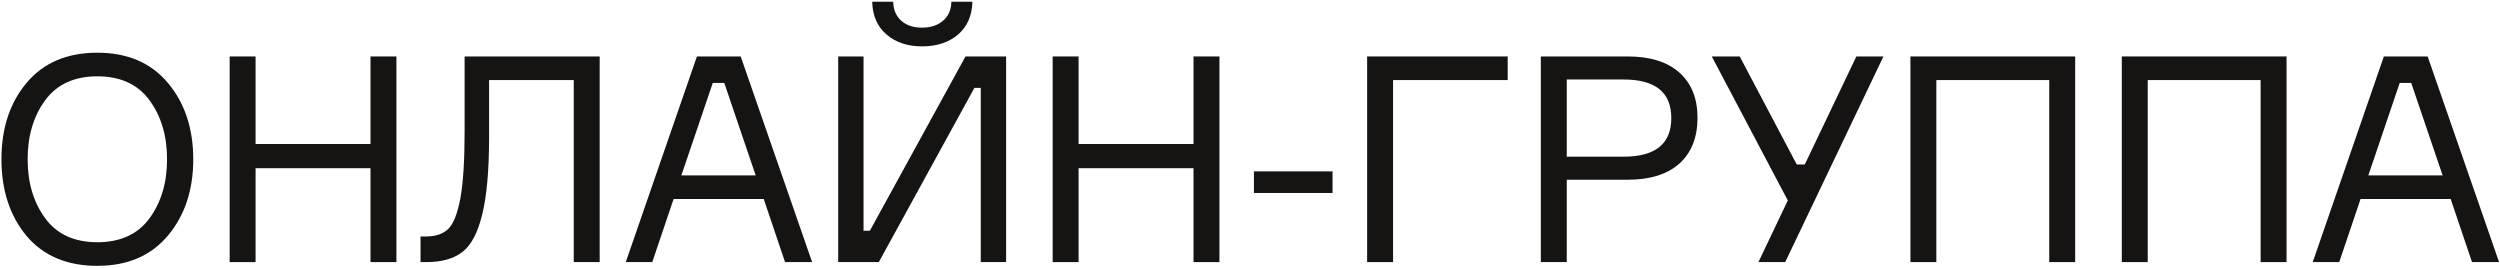 <?xml version="1.0" encoding="UTF-8"?> <svg xmlns="http://www.w3.org/2000/svg" width="868" height="93" viewBox="0 0 868 93" fill="none"> <path d="M33.8 18.3C44.267 18.3 52.433 21.8 58.3 28.8C64.167 35.8 67.1 44.633 67.1 55.3C67.1 65.967 64.167 74.8 58.3 81.8C52.433 88.8 44.267 92.3 33.8 92.3C23.267 92.3 15.067 88.833 9.2 81.9C3.4 74.9 0.5 66.033 0.5 55.3C0.5 44.567 3.4 35.733 9.2 28.8C15.067 21.8 23.267 18.3 33.8 18.3ZM15.7 75.8C19.767 81.333 25.8 84.1 33.8 84.1C41.8 84.1 47.833 81.333 51.9 75.8C55.967 70.267 58 63.433 58 55.3C58 47.167 55.967 40.333 51.9 34.8C47.833 29.267 41.8 26.5 33.8 26.5C25.8 26.5 19.767 29.267 15.7 34.8C11.633 40.333 9.6 47.167 9.6 55.3C9.6 63.433 11.633 70.267 15.7 75.8Z" fill="#161313"></path> <path d="M128.637 19.6H137.637L137.637 91L128.637 91L128.637 58.4L88.737 58.4V91H79.737L79.737 19.6H88.737L88.737 50L128.637 50V19.6Z" fill="#161313"></path> <path d="M146.011 82.1H147.911C151.244 82.1 153.811 81.233 155.611 79.5C157.411 77.767 158.811 74.267 159.811 69C160.811 63.667 161.311 55.933 161.311 45.8V19.6L208.211 19.6L208.211 91H199.211L199.211 27.8L169.811 27.8V47.5C169.811 59.1 169.011 68.1 167.411 74.5C165.878 80.833 163.578 85.167 160.511 87.5C157.511 89.833 153.344 91 148.011 91H146.011L146.011 82.1Z" fill="#161313"></path> <path d="M272.57 91L265.17 69.1H233.87L226.47 91L217.27 91L241.97 19.6L257.17 19.6L281.97 91H272.57ZM247.47 28.8L236.57 60.9L262.37 60.9L251.47 28.8H247.47Z" fill="#161313"></path> <path d="M291.022 19.6L299.822 19.6V80.1H302.022L335.222 19.6L349.322 19.6V91H340.522V30.5H338.322L305.122 91H291.022V19.6ZM330.322 0.6L337.622 0.6C337.489 5.467 335.822 9.267 332.622 12C329.422 14.733 325.255 16.1 320.122 16.1C315.122 16.1 311.022 14.733 307.822 12C304.622 9.267 302.955 5.467 302.822 0.6L310.122 0.6C310.189 3.4 311.122 5.6 312.922 7.2C314.722 8.8 317.122 9.6 320.122 9.6C323.122 9.6 325.555 8.8 327.422 7.2C329.289 5.6 330.255 3.4 330.322 0.6Z" fill="#161313"></path> <path d="M414.387 19.6H423.387V91H414.387V58.4L374.487 58.4V91H365.487V19.6H374.487V50L414.387 50V19.6Z" fill="#161313"></path> <path d="M462.661 67H435.361V59.5H462.661V67Z" fill="#161313"></path> <path d="M523.47 27.8L483.67 27.8V91H474.67V19.6L523.47 19.6V27.8Z" fill="#161313"></path> <path d="M534.975 19.6L565.175 19.6C572.908 19.6 578.875 21.467 583.075 25.2C587.275 28.933 589.375 34.167 589.375 40.9C589.375 47.7 587.275 53 583.075 56.8C578.875 60.533 572.908 62.4 565.175 62.4L543.975 62.4V91H534.975V19.6ZM543.975 54.4L563.675 54.4C574.742 54.4 580.275 49.933 580.275 41C580.275 32.067 574.742 27.6 563.675 27.6H543.975V54.4Z" fill="#161313"></path> <path d="M623.827 57.1H626.627L644.527 19.6L653.927 19.6L619.827 91H610.527L620.727 69.6L594.327 19.6H604.027L623.827 57.1Z" fill="#161313"></path> <path d="M663.299 19.6L720.499 19.6V91H711.499V27.8L672.299 27.8V91H663.299V19.6Z" fill="#161313"></path> <path d="M736.69 19.6L793.89 19.6V91H784.89V27.8L745.69 27.8V91H736.69V19.6Z" fill="#161313"></path> <path d="M858.28 91L850.88 69.1L819.58 69.1L812.18 91H802.98L827.68 19.6L842.88 19.6L867.68 91H858.28ZM833.18 28.8L822.28 60.9H848.08L837.18 28.8H833.18Z" fill="#161313"></path> </svg> 